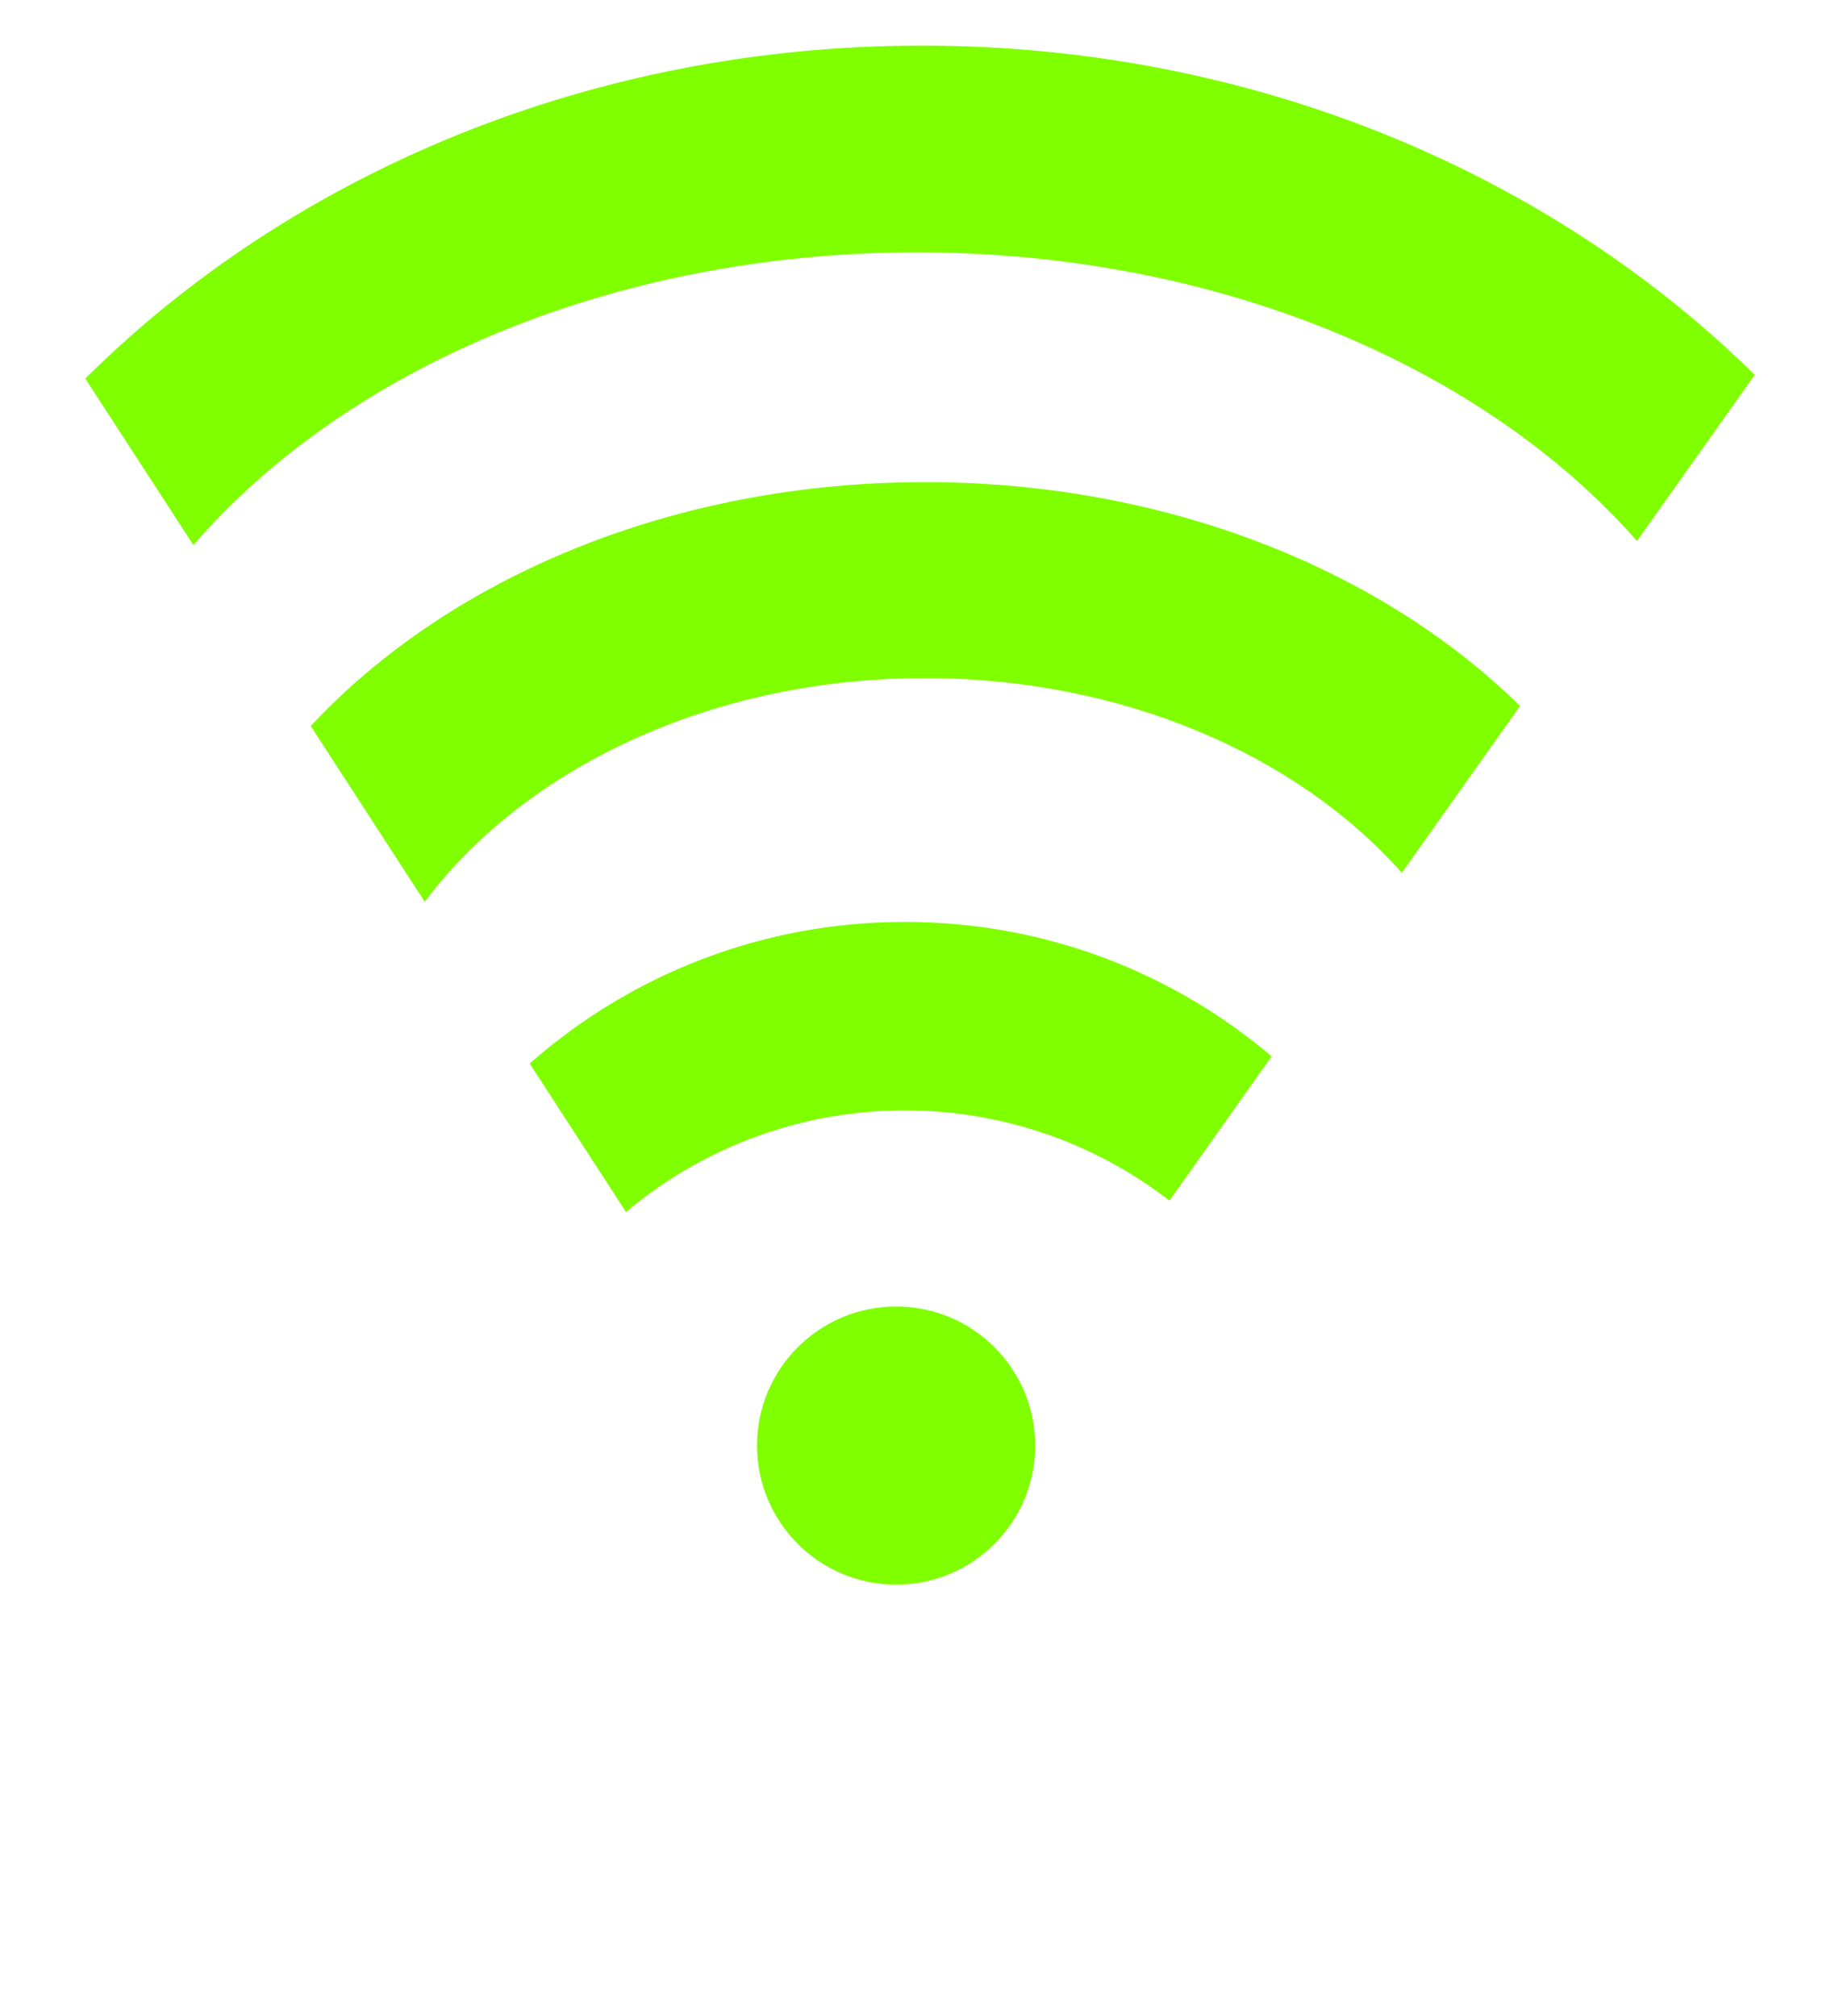 <?xml version="1.0"?><svg width="645.068" height="707.355" xmlns="http://www.w3.org/2000/svg">
 <title>PlainWifi</title>

 <g>
  <title>Layer 1</title>
  <g id="layer1">
   <g id="g3848">
    <path d="m363.119,507.134c0,26.944 -21.843,48.787 -48.787,48.787c-26.944,0 -48.787,-21.843 -48.787,-48.787c0,-26.944 21.843,-48.787 48.787,-48.787c26.944,0 48.787,21.843 48.787,48.787z" id="path3812" fill="#7fff00"/>
    <path id="path3814" d="m324.488,169.142c-88.706,0 -167.248,33.723 -215.5,85.562l40,61.656c35.116,-46.921 100.546,-78.469 175.5,-78.469c69.397,0 130.64,27.063 167.219,68.312l41.469,-58.531c-48.658,-47.848 -124.051,-78.531 -208.688,-78.531z" fill="#7fff00"/>
    <path id="path3822" d="m317.363,323.423c-50.457,0 -96.517,18.781 -131.563,49.688l33.781,52.094c26.406,-22.235 60.515,-35.656 97.781,-35.656c34.984,0 67.177,11.815 92.844,31.656l35.844,-50.625c-34.677,-29.42 -79.598,-47.156 -128.688,-47.156z" fill="#7fff00"/>
    <path d="m323.356,16c-116.584,0 -221.308,45.127 -293.437,116.812l37.906,58.406c53.301,-61.704 147.014,-102.688 253.781,-102.688c105.946,0 199.072,40.34 252.594,101.25l41.312,-58.281c-72.107,-70.929 -176.273,-115.5 -292.156,-115.5z" id="path3824" fill="#7fff00"/>
   </g>
  </g>
 </g>
</svg>